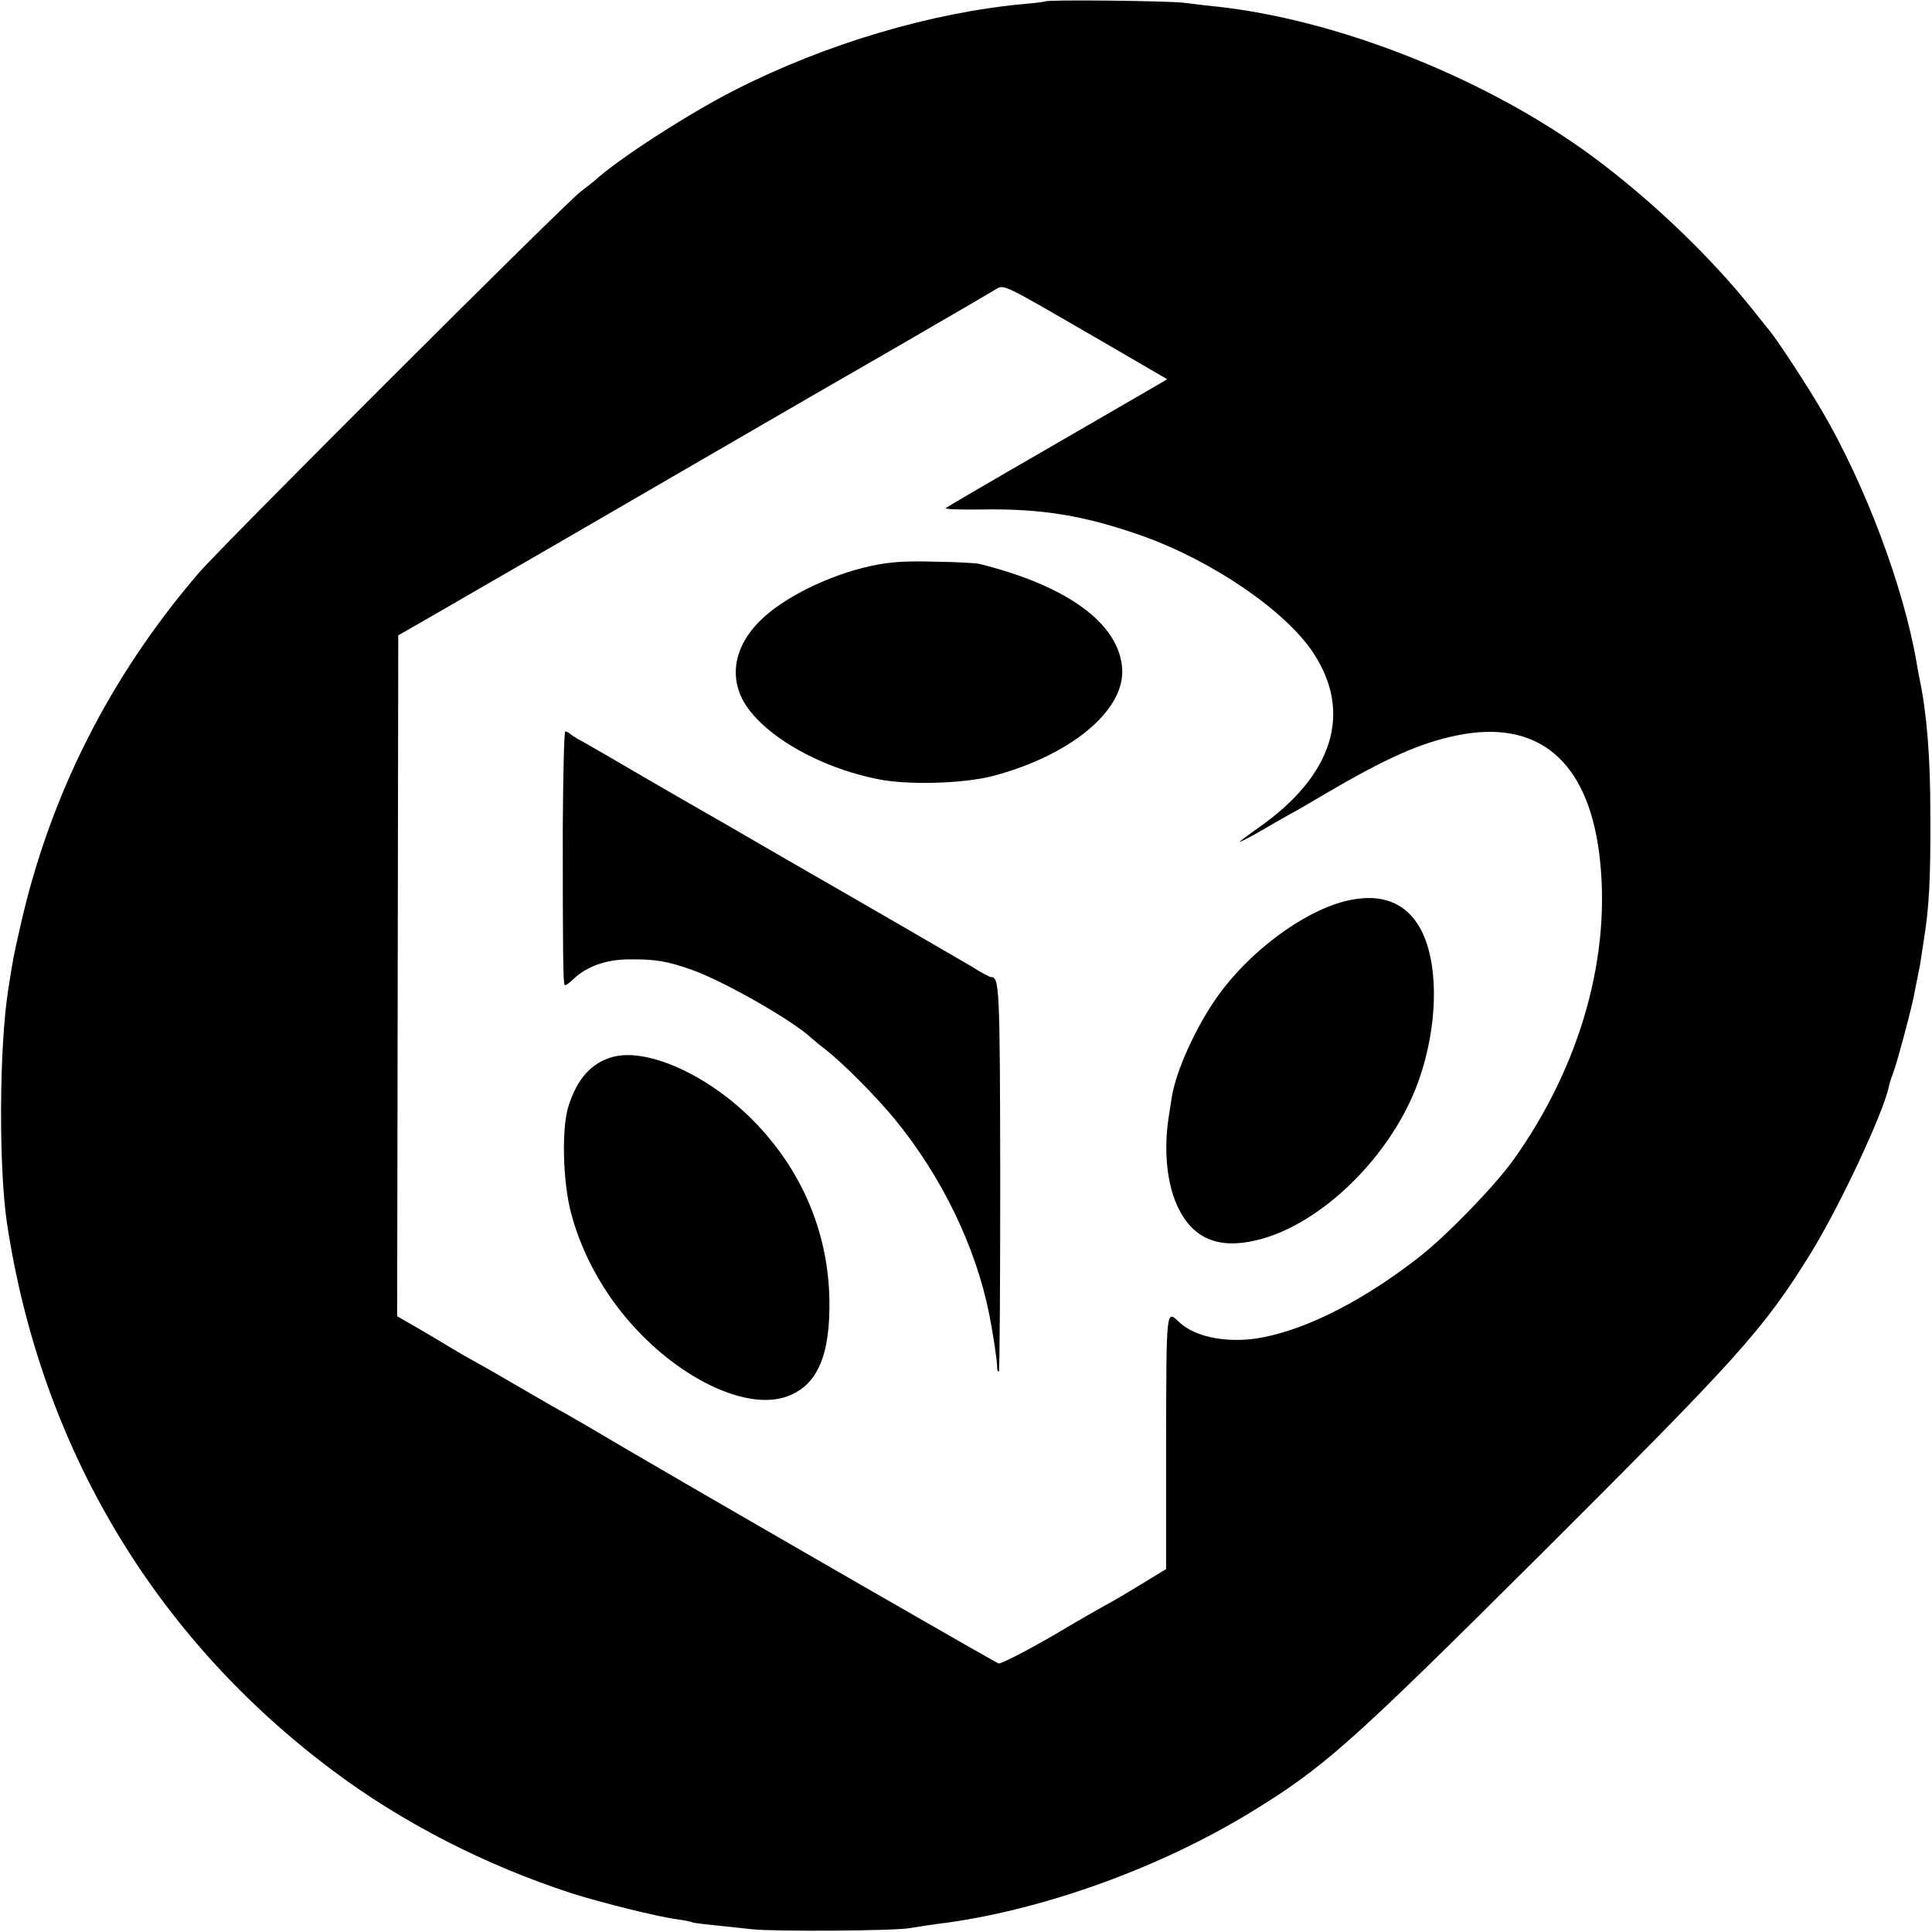 <svg xmlns="http://www.w3.org/2000/svg" width="933.333" height="933.333" version="1.0" viewBox="0 0 700 700"><path d="M378.8.5c-.2.1-3.4.6-7.3.9-33.6 3-72.2 14.4-105.2 31.2-16.9 8.6-42.6 25.2-50.9 32.9-.6.5-2.9 2.3-5 3.9-6 4.6-129.5 127.9-138.3 138.1-32.5 37.8-54.4 81.3-65 129.3C5 346 4.7 347.5 3 358.4c-3.3 20.9-3.5 64.2-.5 84.6 12.2 81 53.3 150.1 118.2 198.6 25.1 18.8 55.1 34.2 86.5 44.4 10.8 3.4 31.1 8.5 38.2 9.4 2.7.4 5.2.9 5.5 1.1.6.3 3.3.6 21.6 2.5 8.2.9 51.6.6 57-.4 1.7-.3 8.2-1.3 14.5-2.1 35.5-5.1 76.3-19.9 108.7-39.6 26.7-16.3 35.8-24.3 104.1-92.3 73.3-73.1 81.9-82.6 99-110.1 10.5-16.9 26.8-51.6 28.6-61 .2-1.1 1-3.4 1.6-5 1.3-3.2 6.9-24.3 7.6-28.5.3-1.4.7-3.9 1.1-5.5.3-1.7.7-3.7.9-4.5.1-.8.7-4.7 1.3-8.5 2.1-12.8 2.6-22.8 2.5-46.5 0-21.2-1.3-36.5-3.9-49-.3-1.4-.8-4.1-1.1-6-4.7-27.4-18.6-64.4-34.2-91-4.9-8.5-15.7-25-18.9-29-.7-.8-3.4-4.2-6-7.5C618.7 91.6 595 69.4 573 53.8 535.1 27.1 483.8 7.1 441 2.4c-3-.3-8.4-.9-12-1.4-6-.7-49.5-1.2-50.2-.5m20.9 123.4 23.2 13.5-2.7 1.6c-1.5.9-19.3 11.2-39.7 23-20.3 11.7-37.4 21.7-37.9 22.1-.4.4 5.2.6 12.7.5 21.9-.4 37.4 2.1 58.4 9.5 25.4 9 52 27.1 62.1 42.4 14.3 21.6 7.3 44.4-19.7 63.3-4.1 2.9-7.2 5.2-6.9 5.2.4 0 3.5-1.6 7-3.6 3.4-2 8.3-4.8 10.8-6.2 2.5-1.3 8.3-4.7 13-7.5 22-12.9 34.5-18.5 47.6-21.2 29.4-6.1 47.4 8.8 51.8 42.5 4.7 36.7-6.6 77-31.1 111.3-6.9 9.6-24.1 27.3-33.8 34.9-19.6 15.4-39.7 25.8-56.2 29.2-12.3 2.6-24.9.4-31-5.3-4.8-4.6-4.7-5.6-4.8 43.4v46l-9.5 5.8c-5.2 3.2-10.1 6-10.8 6.4-.7.3-9.7 5.4-20 11.5-10.3 6-19.5 10.7-20.4 10.5-1.2-.4-85.4-48.8-132.5-76.3-15.5-9.1-20.4-12-24.3-14.2-2.5-1.3-8.5-4.8-13.5-7.7-8.6-5-11.8-6.9-20.2-11.6-2.1-1.1-5.8-3.3-8.3-4.8s-7.8-4.7-11.8-7l-7.3-4.2.2-123.3.2-123.4 6.1-3.5c3.4-1.9 14.4-8.3 24.6-14.2s20.1-11.6 22-12.7c3.8-2.2 40.4-23.4 80-46.4 13.5-7.8 26.1-15.1 28-16.2 2.9-1.6 44.9-25.9 55.5-32.2 3.5-2 1.2-3.1 39.2 18.9"/><path d="M315.8 205c-15.4 3.3-32.2 11.6-40.6 20.1-8.6 8.6-10.9 18.9-6.3 28.1 6.4 12.5 27.4 24.9 49.7 29.2 11 2.1 30.3 1.5 41-1.2 28.1-7.4 47.8-23.6 47-38.7-.9-16.4-19.6-30.2-51.8-38.2-1.3-.3-8.6-.7-16.3-.8-10.8-.3-16 .1-22.7 1.5M203.9 300.2c0 44.1.1 56.1.7 56.7.2.3 1.7-.7 3.2-2.2 4.7-4.5 11.8-7.1 20.2-7.1 9.5-.1 13.7.6 23 3.9 11.6 4.2 36.5 18.4 43.1 24.7.8.7 3 2.5 4.9 4 5.8 4.4 18.2 16.8 25.2 25.3 17 20.8 29.3 46.1 34.2 70.6 1.4 7.1 2.9 16.8 2.9 19.6 0 .7.3 1.3.6 1.3s.5-31.5.5-70c-.1-70.1-.3-73-3.4-73-.4 0-3.7-1.7-7.1-3.9-6.1-3.6-40.5-23.5-49.9-28.9-2.5-1.4-13.9-8-25.5-14.7-11.5-6.7-23-13.3-25.5-14.7s-11.2-6.5-19.5-11.3c-8.2-4.8-17-9.9-19.5-11.3-2.5-1.3-4.9-2.8-5.4-3.3-.6-.5-1.4-.9-1.8-.9s-.8 15.9-.9 35.2M487 326.6c-15.2 4-34.1 18.1-45.5 33.9-8.1 11.2-15.6 27.8-17 37.4-.2 1.4-.7 4.6-1.1 7.1-1.8 11.9-.6 23.6 3.1 31.8 5.4 11.8 14.6 15.9 28.6 12.6 23.7-5.5 49.7-31.2 59.1-58.4 6.6-19 7.1-40 1.4-52.6-5.2-11.3-15-15.3-28.6-11.8"/><path d="M221.8 383c-7.6 2.2-12.7 7.9-15.8 17.7-2.6 8-2.1 27.4.9 38.8 4.3 16.3 13.5 32.1 26 44.6 17.7 17.7 39.3 26.7 52.4 21.8 10.9-4 15.6-14.9 15.2-35.4-.5-22.7-8.9-43.9-24.4-61.1-16.5-18.5-40.8-30.2-54.3-26.4"/></svg>
